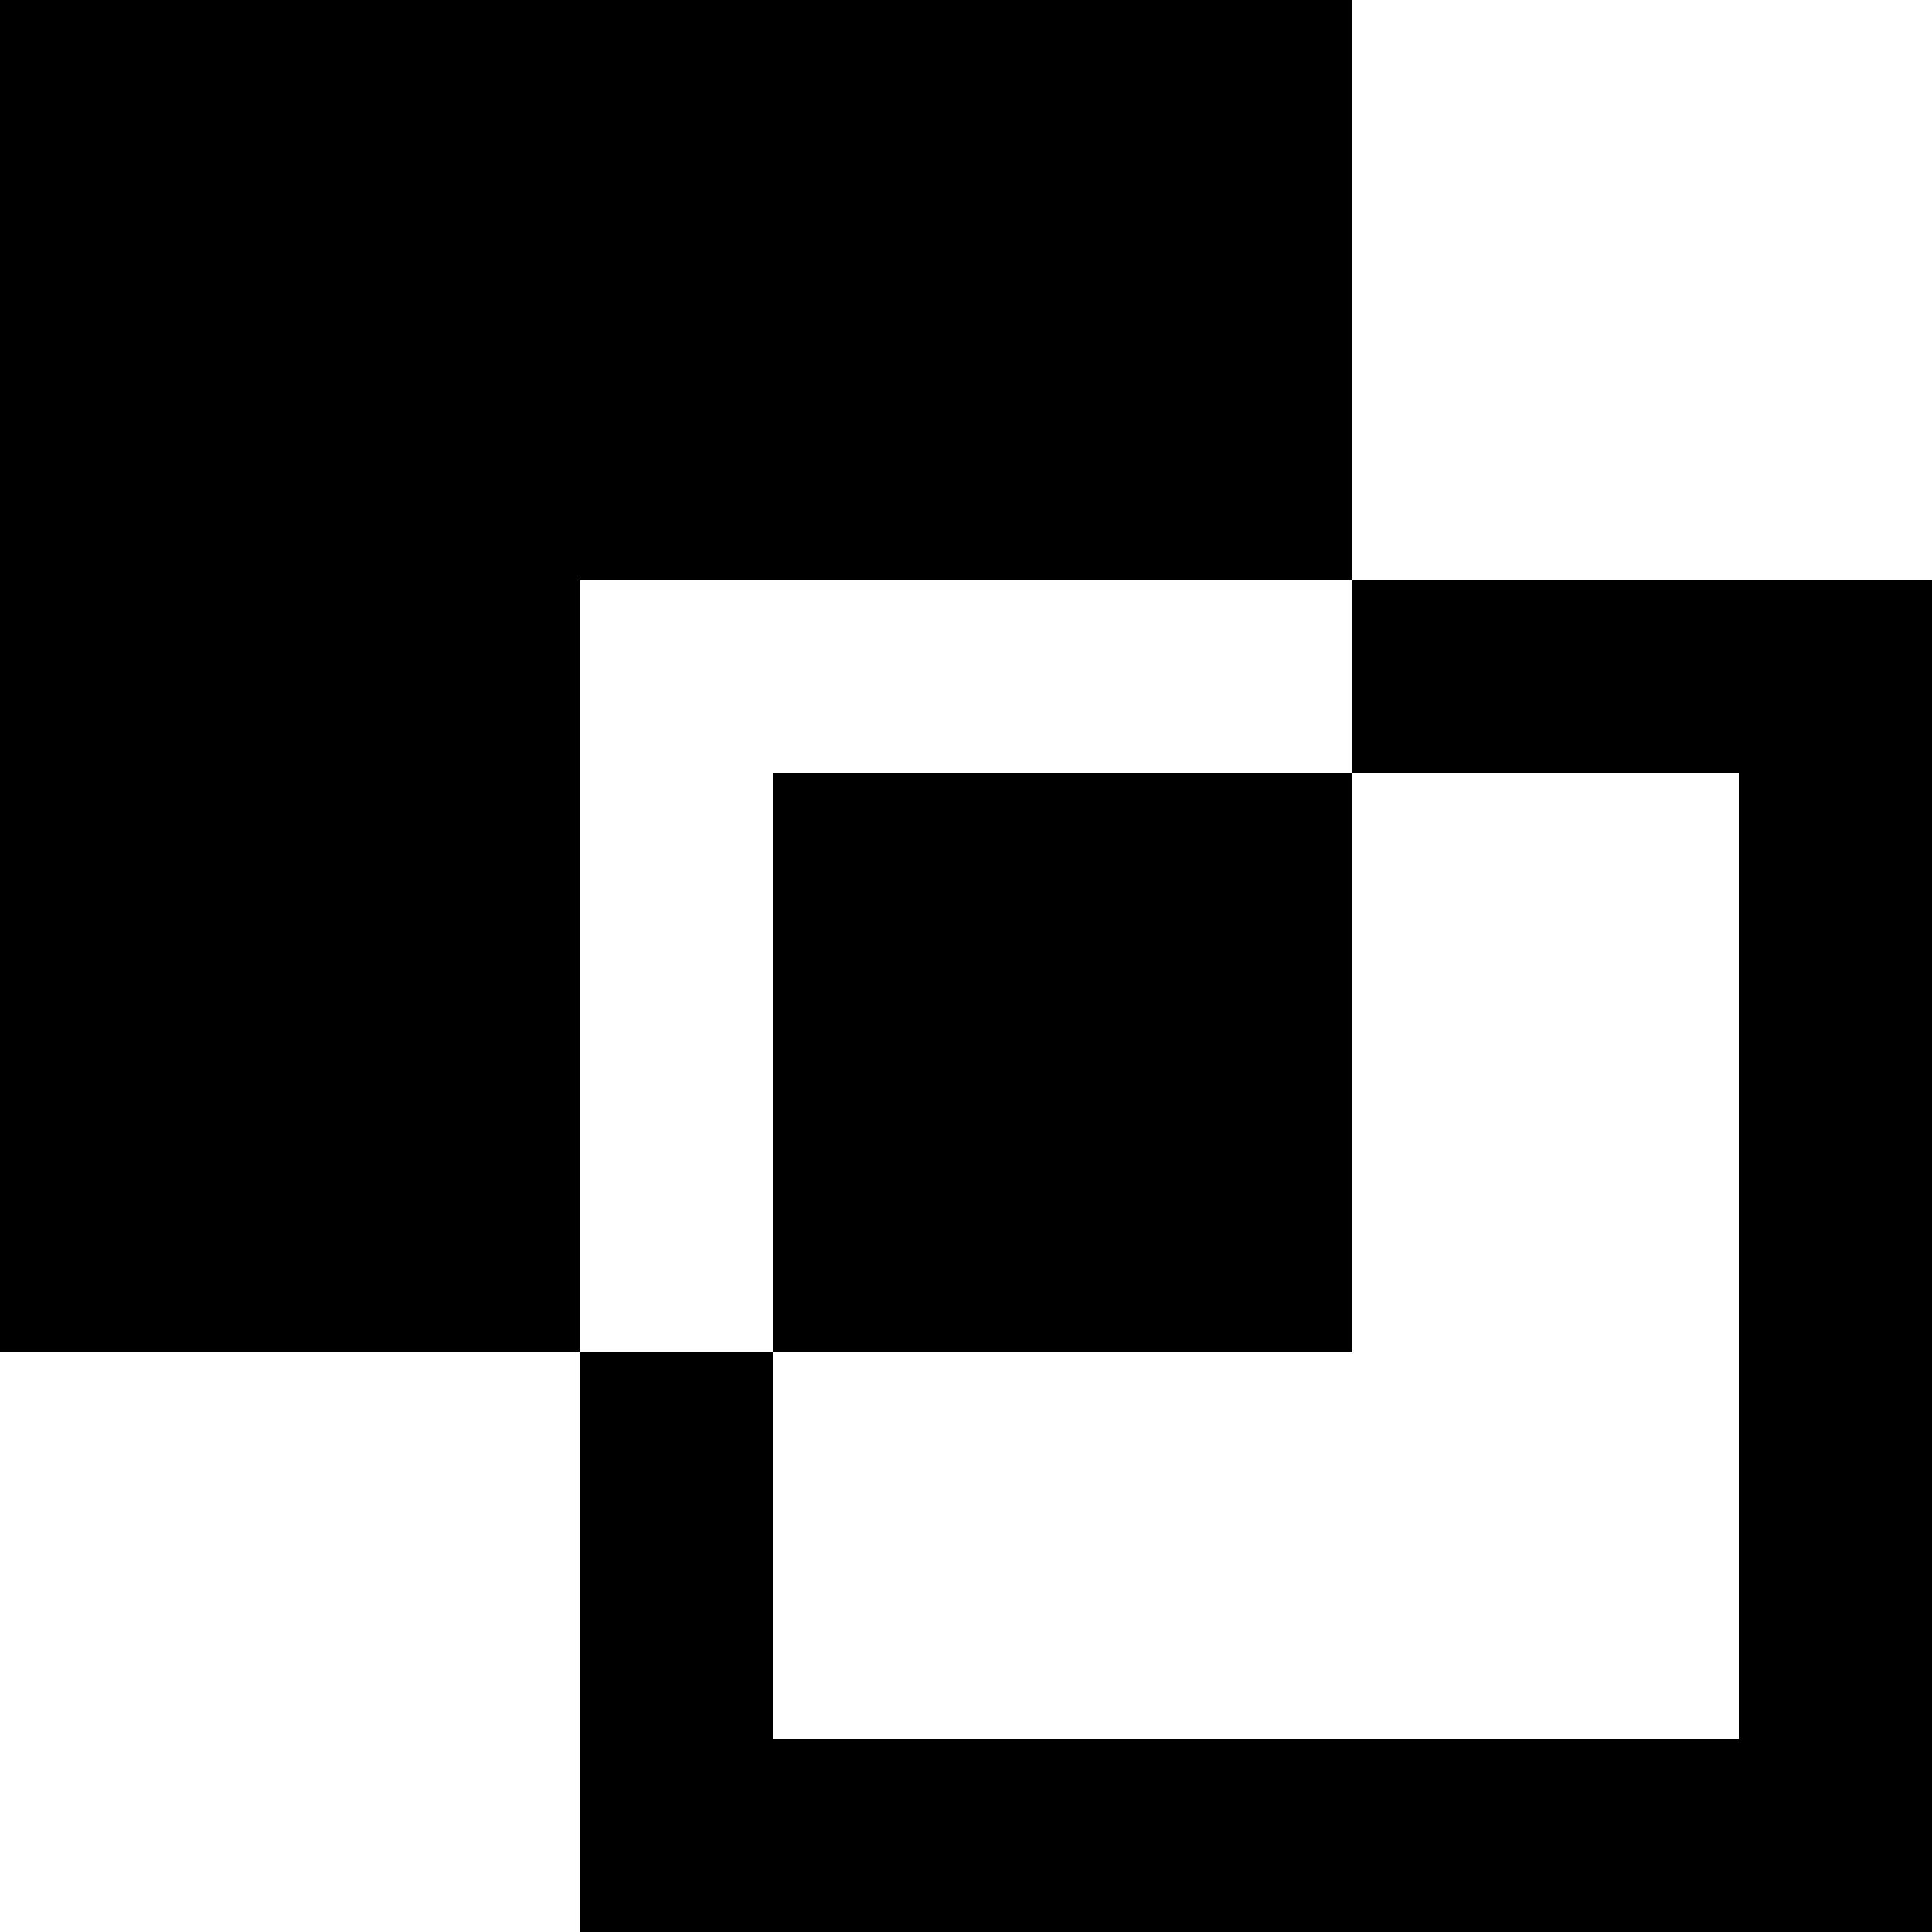<?xml version="1.0" encoding="UTF-8"?>
<svg xmlns="http://www.w3.org/2000/svg" viewBox="0 0 100 100">
  <path d="m40 40h30v30h-30z"></path>
  <path d="m70 30v-30h-70v70h30v-40z"></path>
  <path d="m70 30v10h20v50h-50v-20h-10v30h70v-70z"></path>
</svg>
